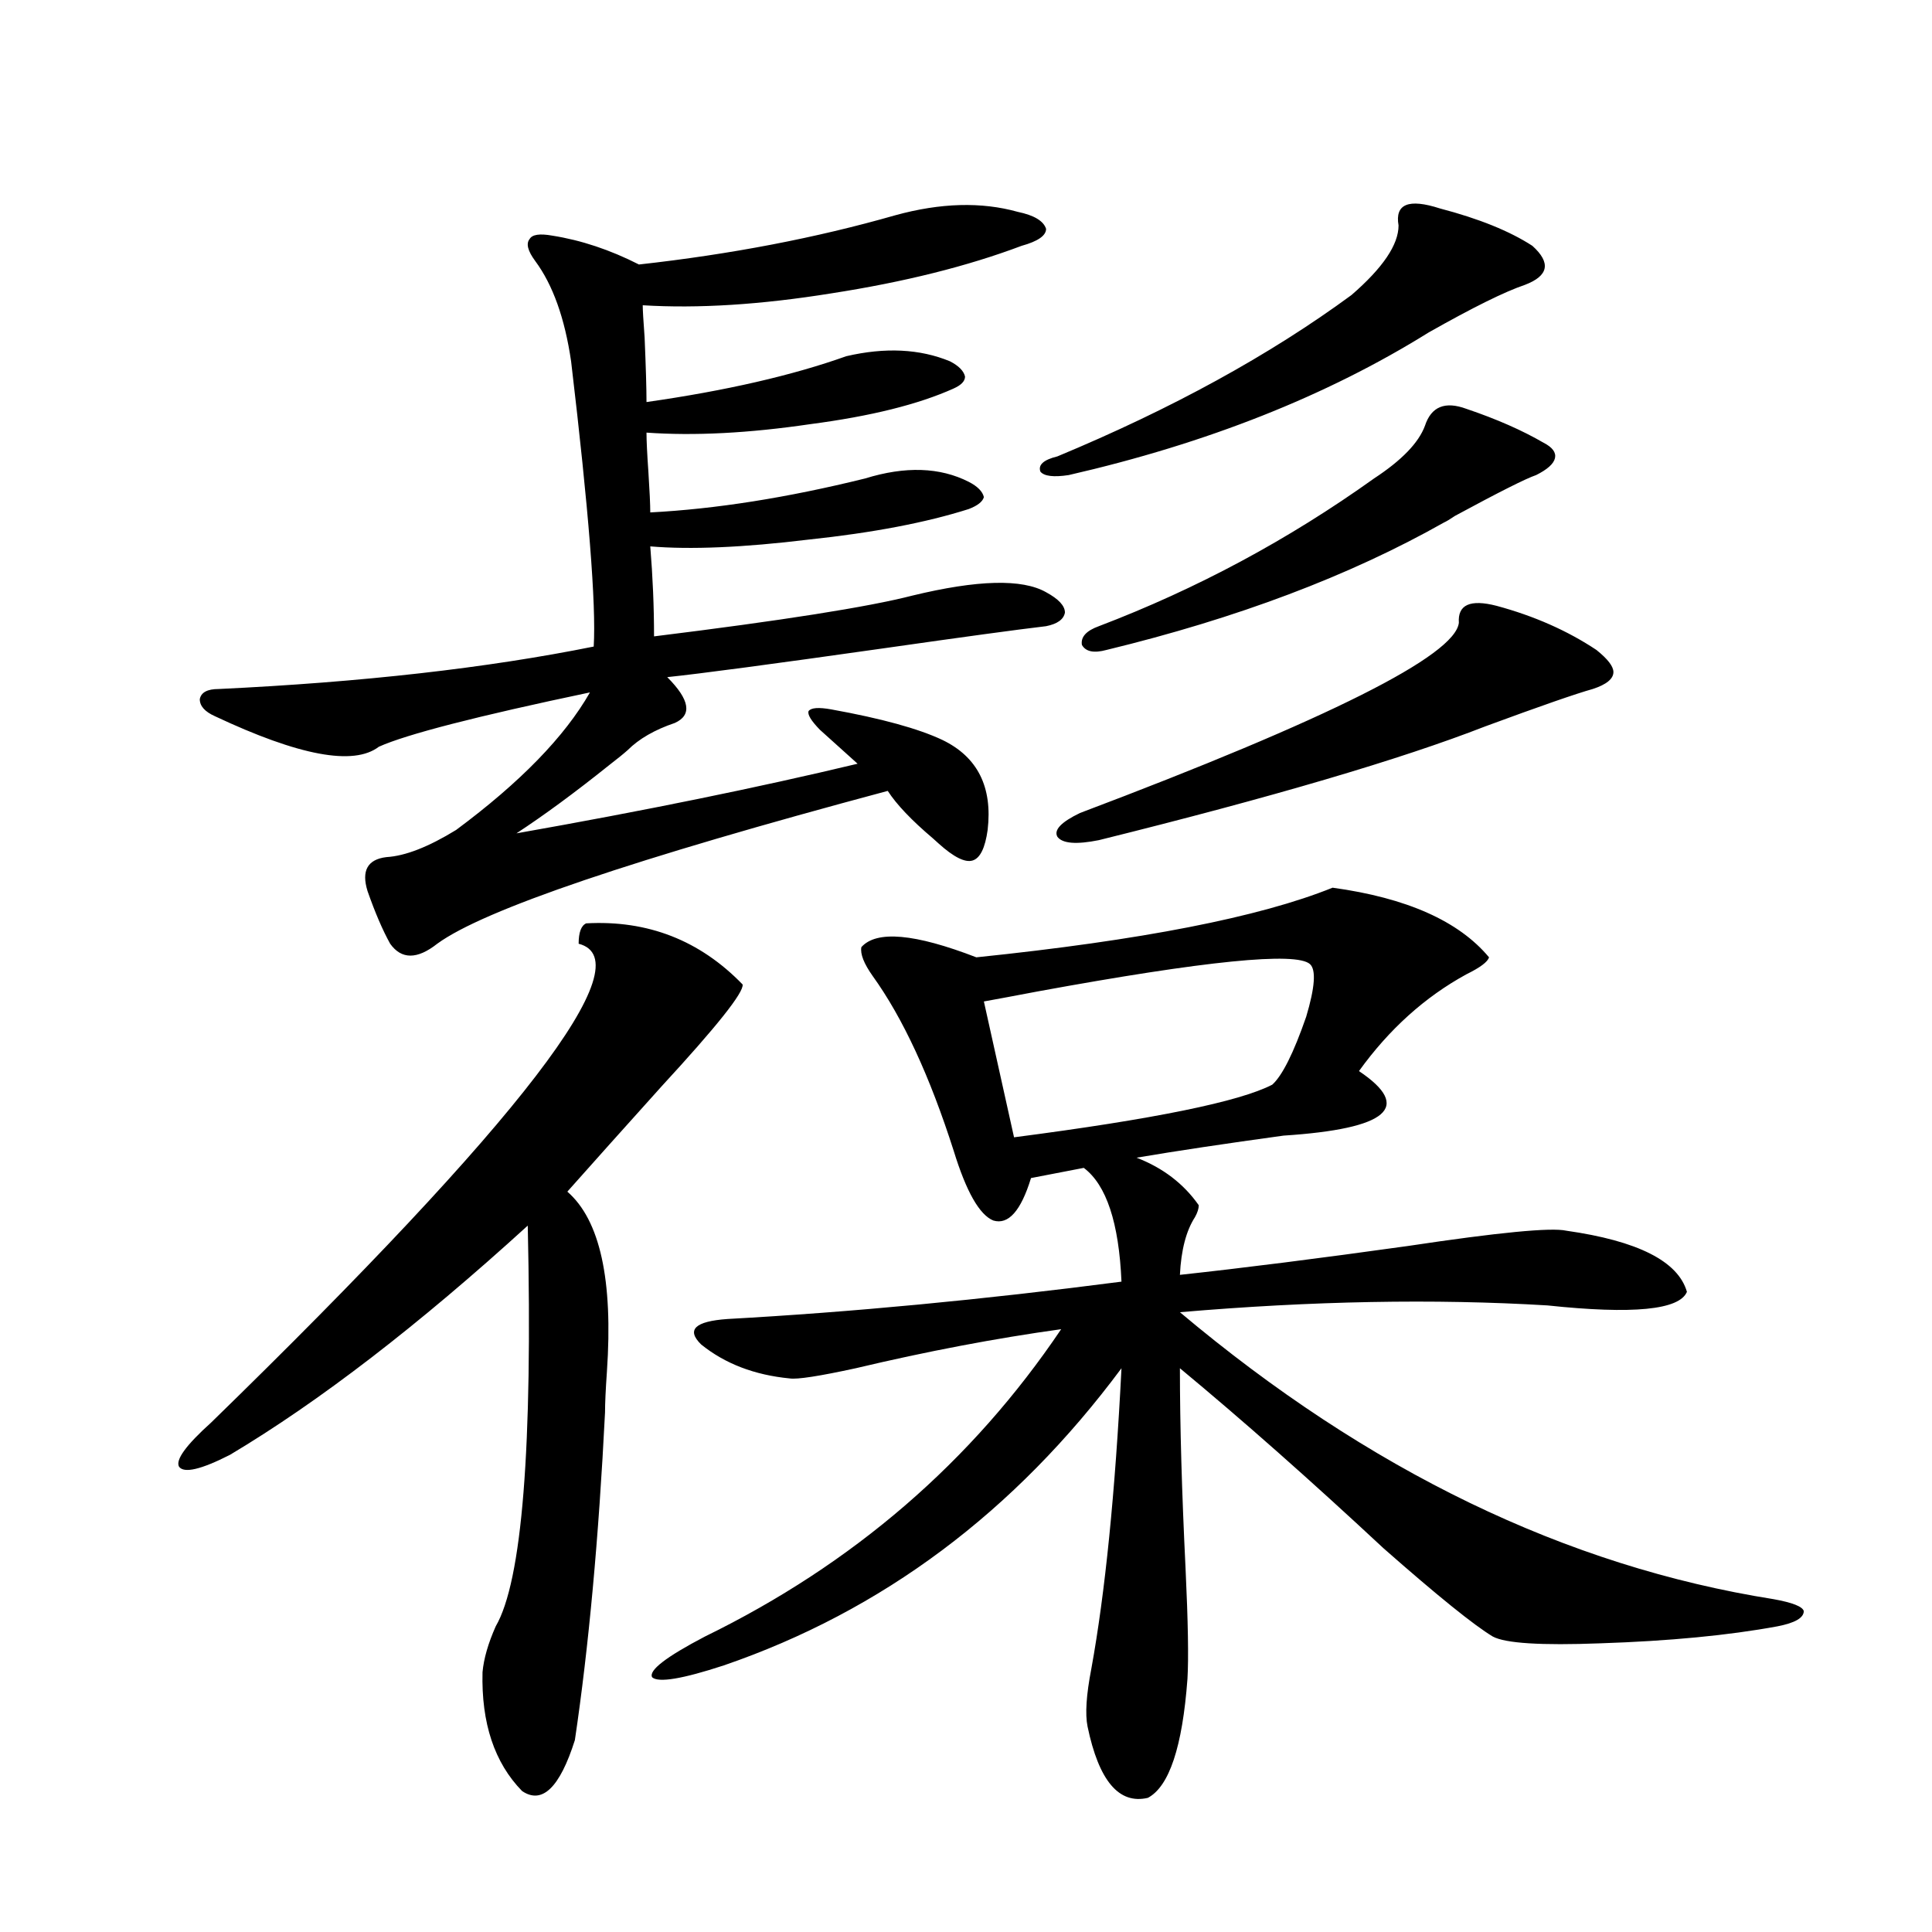 <?xml version="1.0" encoding="utf-8"?>
<!-- Generator: Adobe Illustrator 16.0.0, SVG Export Plug-In . SVG Version: 6.00 Build 0)  -->
<!DOCTYPE svg PUBLIC "-//W3C//DTD SVG 1.1//EN" "http://www.w3.org/Graphics/SVG/1.1/DTD/svg11.dtd">
<svg version="1.1" id="图层_1" xmlns="http://www.w3.org/2000/svg" xmlns:xlink="http://www.w3.org/1999/xlink" x="0px" y="0px"
	 width="1000px" height="1000px" viewBox="0 0 1000 1000" enable-background="new 0 0 1000 1000" xml:space="preserve">
<path d="M303.408,477.926c31.859-1.758,58.855,8.789,80.974,31.641c0.64,4.106-13.338,21.684-41.95,52.734
	c-19.512,21.684-35.777,39.853-48.779,54.492c16.905,14.653,23.734,45.703,20.487,93.164c-0.656,9.38-0.976,16.411-0.976,21.094
	c-3.262,65.039-8.46,121.577-15.609,169.629c-7.805,24.609-16.92,33.398-27.316,26.367c-14.314-14.653-21.143-35.156-20.487-61.523
	c0.64-7.031,2.927-14.941,6.829-23.73c13.658-23.428,19.176-92.573,16.585-207.422c-56.584,51.567-107.97,91.118-154.143,118.652
	c-14.969,7.622-23.75,9.668-26.341,6.152c-1.951-3.516,3.567-11.124,16.585-22.852c160.636-156.445,224.049-239.063,190.239-247.852
	C299.505,482.623,300.801,479.107,303.408,477.926z M463.404,111.422c23.414-6.441,44.542-7.031,63.413-1.758
	c8.445,1.758,13.323,4.697,14.634,8.789c0,3.516-4.238,6.455-12.683,8.789c-27.972,10.547-60.822,18.759-98.534,24.609
	c-36.432,5.864-68.947,7.91-97.559,6.152c0,2.348,0.32,7.91,0.976,16.699c0.64,15.244,0.976,26.367,0.976,33.398
	c40.975-5.85,75.44-13.76,103.412-23.73c20.152-4.683,38.048-3.804,53.657,2.637c4.542,2.348,7.149,4.985,7.805,7.91
	c0,2.348-1.951,4.395-5.854,6.152c-18.216,8.212-42.926,14.365-74.145,18.457c-31.874,4.697-60.166,6.152-84.876,4.395
	c0,4.106,0.32,10.849,0.976,20.215c0.64,9.97,0.976,17.001,0.976,21.094c33.81-1.758,70.882-7.608,111.217-17.578
	c20.807-6.441,38.688-5.85,53.657,1.758c4.542,2.348,7.149,4.985,7.805,7.91c-0.656,2.348-3.262,4.395-7.805,6.152
	c-22.118,7.031-49.755,12.305-82.925,15.82c-33.825,4.106-61.142,5.273-81.949,3.516c1.296,15.82,1.951,31.352,1.951,46.582
	c66.34-8.198,110.881-15.23,133.655-21.094c33.81-8.198,56.904-8.789,69.267-1.758c6.494,3.516,9.756,7.031,9.756,10.547
	c-0.656,3.516-3.902,5.864-9.756,7.031c-14.969,1.758-42.926,5.576-83.9,11.426c-57.895,8.212-95.287,13.184-112.192,14.941
	c11.707,11.728,13.003,19.638,3.902,23.73c-10.411,3.516-18.536,8.212-24.39,14.063c-1.951,1.758-5.213,4.395-9.756,7.91
	c-17.561,14.063-33.505,25.791-47.804,35.156c66.34-11.714,125.195-23.73,176.581-36.035l-19.512-17.578
	c-4.558-4.683-6.509-7.91-5.854-9.668c1.296-1.758,5.198-2.046,11.707-0.879c26.005,4.697,45.197,9.97,57.56,15.82
	c18.201,8.789,26.006,24.321,23.414,46.582c-1.311,9.38-3.902,14.653-7.805,15.82c-3.902,1.181-9.756-1.758-17.561-8.789
	c-0.656-0.577-1.631-1.456-2.927-2.637c-11.067-9.366-18.872-17.578-23.414-24.609c-131.384,35.156-209.111,61.523-233.165,79.102
	c-10.411,8.212-18.536,8.212-24.39,0c-3.902-7.031-7.805-16.109-11.707-27.246c-3.262-10.547,0-16.397,9.756-17.578
	c9.756-0.577,21.783-5.273,36.097-14.063c33.17-24.609,56.249-48.34,69.267-71.191c-58.535,12.305-94.967,21.684-109.266,28.125
	c-13.018,9.97-41.31,4.697-84.876-15.82c-5.213-2.334-7.805-5.273-7.805-8.789c0.64-3.516,3.902-5.273,9.756-5.273
	c74.145-3.516,138.853-10.835,194.142-21.973c1.296-21.67-2.607-70.889-11.707-147.656c-3.262-22.261-9.436-39.551-18.536-51.855
	c-3.902-5.273-4.878-9.077-2.927-11.426c1.296-2.334,5.198-2.925,11.707-1.758c14.954,2.348,29.908,7.333,44.877,14.941
	C378.192,131.637,422.429,123.15,463.404,111.422z M689.74,459.469c38.368,5.273,65.364,17.29,80.974,36.035
	c-0.656,2.348-4.558,5.273-11.707,8.789c-21.463,11.728-39.999,28.427-55.608,50.098c27.957,18.759,14.954,29.883-39.023,33.398
	c-29.923,4.106-55.288,7.91-76.096,11.426c13.658,5.273,24.39,13.486,32.194,24.609c0,1.758-0.656,3.818-1.951,6.152
	c-4.558,7.031-7.164,17.001-7.805,29.883c32.514-3.516,71.858-8.487,118.046-14.941c46.828-7.031,74.145-9.668,81.949-7.91
	c37.072,5.273,57.88,15.82,62.438,31.641c-3.902,9.38-27.972,11.728-72.193,7.031c-58.535-3.516-121.948-2.334-190.239,3.516
	c97.559,82.041,199.995,131.548,307.31,148.535c9.756,1.758,14.954,3.818,15.609,6.152c0,3.516-4.558,6.152-13.658,7.91
	c-25.365,4.683-55.944,7.608-91.705,8.789c-30.578,1.167-49.115,0-55.608-3.516c-9.756-5.864-28.627-21.094-56.584-45.703
	c-37.728-35.156-72.849-66.206-105.363-93.164c0,29.306,0.976,63.872,2.927,103.711c1.296,27.534,1.616,46.582,0.976,57.129
	c-2.607,35.156-9.436,55.659-20.487,61.523c-14.969,3.516-25.365-8.789-31.219-36.914c-1.311-6.455-0.656-16.411,1.951-29.883
	c7.149-39.249,12.347-91.104,15.609-155.566c-55.288,74.419-123.899,125.684-205.849,153.809
	c-21.463,7.031-33.825,9.077-37.072,6.152c-1.951-3.516,7.149-10.547,27.316-21.094c76.736-37.491,138.198-90.527,184.386-159.082
	c-33.825,4.697-69.267,11.426-106.339,20.215c-18.872,4.106-30.243,5.864-34.146,5.273c-18.216-1.758-33.505-7.608-45.853-17.578
	c-7.805-7.608-3.262-12.002,13.658-13.184c63.733-3.516,131.704-9.956,203.897-19.336c-1.311-30.459-7.805-50.098-19.512-58.887
	l-27.316,5.273c-5.213,17.001-11.707,24.321-19.512,21.973c-7.165-2.925-13.994-14.941-20.487-36.035
	c-12.363-38.672-26.341-68.843-41.95-90.527c-4.558-6.441-6.509-11.426-5.854-14.941c7.805-8.789,27.636-7.031,59.511,5.273
	C590.55,486.715,652.012,474.713,689.74,459.469z M678.033,499.02c-7.164-6.441-53.992-1.758-140.484,14.063
	c-12.363,2.348-21.798,4.106-28.292,5.273l15.609,70.313c72.193-9.366,116.735-18.457,133.655-27.246
	c5.198-4.683,11.052-16.397,17.561-35.156C680.624,511.036,681.28,501.959,678.033,499.02z M745.348,107.906
	c20.152,5.273,36.097,11.728,47.804,19.336c9.756,8.789,8.445,15.532-3.902,20.215c-10.411,3.516-26.996,11.728-49.755,24.609
	c-52.682,32.822-114.799,57.431-186.337,73.828c-7.805,1.181-12.683,0.591-14.634-1.758c-1.311-3.516,1.616-6.152,8.78-7.91
	c59.176-24.609,109.906-52.432,152.191-83.496c16.25-14.063,24.39-26.065,24.39-36.035
	C721.934,105.572,729.083,102.633,745.348,107.906z M774.616,313.571c19.512,5.273,36.737,12.895,51.706,22.852
	c5.854,4.697,8.78,8.501,8.78,11.426c0,3.516-3.582,6.455-10.731,8.789c-8.46,2.348-26.996,8.789-55.608,19.336
	c-43.581,17.001-110.241,36.626-199.995,58.887c-11.707,2.348-18.871,1.758-21.463-1.758c-1.951-3.516,1.951-7.608,11.707-12.305
	c128.777-48.628,194.142-81.436,196.093-98.438C754.448,312.994,760.958,310.055,774.616,313.571z M759.006,211.617
	c15.609,5.273,28.932,11.137,39.999,17.578c4.543,2.348,6.494,4.985,5.854,7.91c-0.656,2.939-3.902,5.864-9.756,8.789
	c-5.213,1.758-19.192,8.789-41.95,21.094c-2.607,1.758-4.558,2.939-5.854,3.516c-48.779,27.548-106.994,49.521-174.63,65.918
	c-6.509,1.758-10.731,0.879-12.683-2.637c-0.656-4.092,2.271-7.32,8.78-9.668c50.73-19.336,98.199-44.824,142.436-76.465
	c14.299-9.366,23.079-18.457,26.341-27.246C740.79,210.45,747.94,207.525,759.006,211.617z"/>
</svg>

